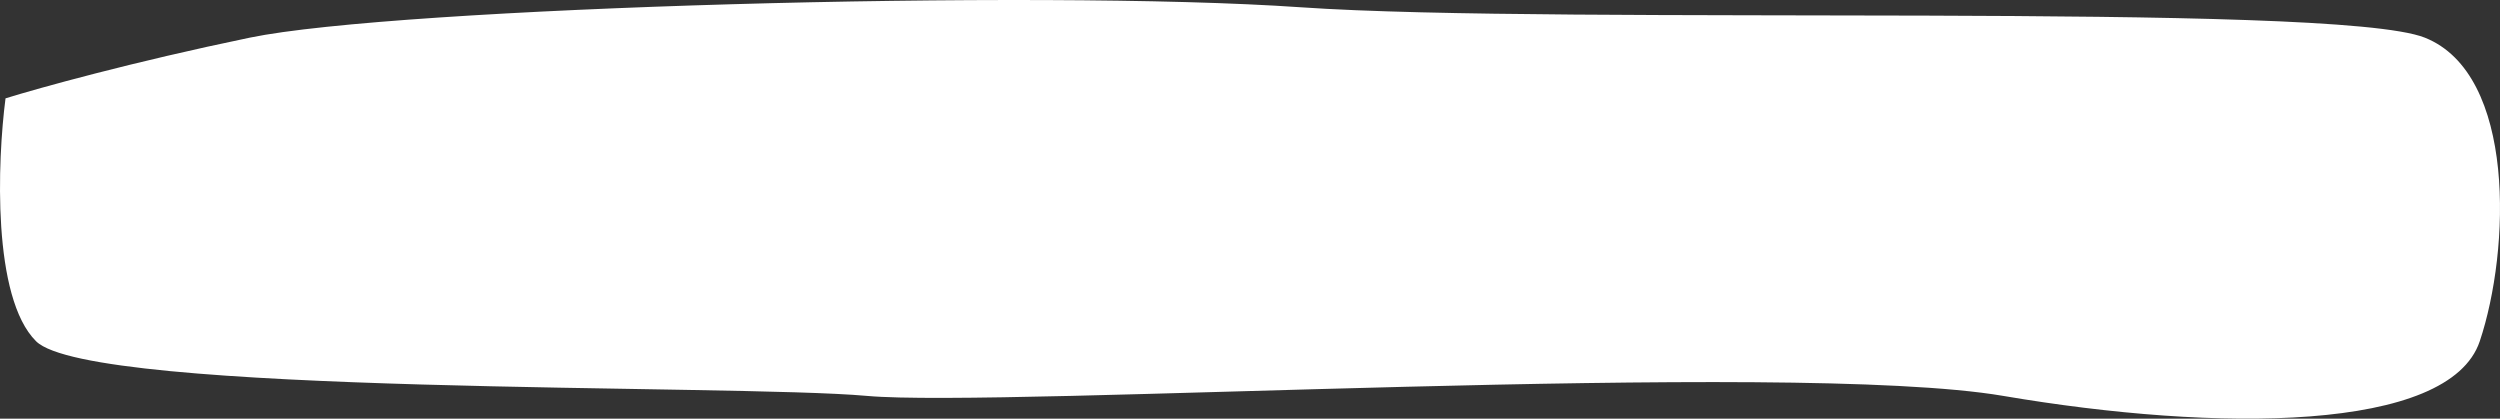 <?xml version="1.0" encoding="UTF-8"?> <svg xmlns="http://www.w3.org/2000/svg" width="209" height="35" viewBox="0 0 209 35" fill="none"><rect x="0" y="0" width="209" height="35" fill="#333333" stroke="none"/> <path d="M3.015 28.528C-0.662 24.873 -0.219 13.468 0.462 8.222C3.186 7.376 11.085 5.176 20.891 3.146C33.148 0.608 86.775 -0.915 108.737 0.608C130.698 2.131 195.05 0.1 202.711 3.146C210.372 6.192 209.861 20.913 207.308 28.528C204.754 36.143 185.346 36.143 167.471 33.097C149.595 30.051 83.711 34.112 72.475 33.097C61.239 32.082 7.612 33.097 3.015 28.528Z" fill="white"></path> </svg> 